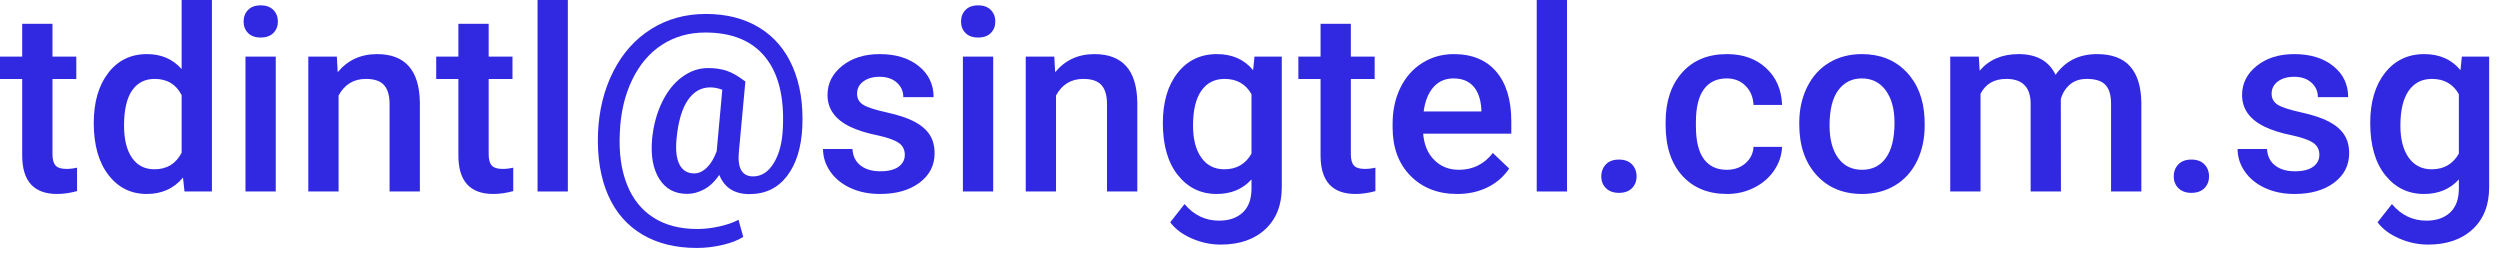 <?xml version="1.0" encoding="UTF-8" standalone="no"?><!DOCTYPE svg PUBLIC "-//W3C//DTD SVG 1.1//EN" "http://www.w3.org/Graphics/SVG/1.1/DTD/svg11.dtd"><svg width="100%" height="100%" viewBox="0 0 204 21" version="1.1" xmlns="http://www.w3.org/2000/svg" xmlns:xlink="http://www.w3.org/1999/xlink" xml:space="preserve" xmlns:serif="http://www.serif.com/" style="fill-rule:evenodd;clip-rule:evenodd;stroke-linejoin:round;stroke-miterlimit:2;"><path d="M4.283,1.943l-0,2.675l1.943,0l-0,1.831l-1.943,0l-0,6.145c-0,0.42 0.083,0.724 0.249,0.91c0.166,0.187 0.463,0.28 0.89,0.28c0.285,-0 0.573,-0.034 0.865,-0.102l-0,1.912c-0.563,0.156 -1.106,0.234 -1.628,0.234c-1.899,0 -2.848,-1.047 -2.848,-3.143l-0,-6.236l-1.811,0l-0,-1.831l1.811,0l-0,-2.675l2.472,-0Z" style="fill:#3128e2;fill-rule:nonzero;"/><path d="M7.65,10.04c-0,-1.695 0.393,-3.057 1.18,-4.084c0.786,-1.027 1.841,-1.541 3.163,-1.541c1.167,-0 2.11,0.407 2.828,1.221l0,-5.636l2.472,-0l0,15.625l-2.238,0l-0.122,-1.139c-0.739,0.895 -1.726,1.342 -2.96,1.342c-1.288,0 -2.331,-0.518 -3.128,-1.556c-0.797,-1.038 -1.195,-2.448 -1.195,-4.232Zm2.472,0.214c-0,1.119 0.215,1.992 0.646,2.619c0.43,0.628 1.042,0.941 1.836,0.941c1.01,0 1.749,-0.451 2.217,-1.353l0,-4.699c-0.454,-0.882 -1.186,-1.323 -2.197,-1.323c-0.8,0 -1.417,0.317 -1.851,0.951c-0.434,0.634 -0.651,1.589 -0.651,2.864Z" style="fill:#3128e2;fill-rule:nonzero;"/><path d="M22.502,15.625l-2.472,0l-0,-11.007l2.472,0l-0,11.007Zm-2.625,-13.865c0,-0.38 0.12,-0.695 0.361,-0.946c0.241,-0.251 0.585,-0.377 1.033,-0.377c0.447,0 0.793,0.126 1.037,0.377c0.244,0.251 0.367,0.566 0.367,0.946c-0,0.373 -0.123,0.683 -0.367,0.931c-0.244,0.247 -0.59,0.371 -1.037,0.371c-0.448,-0 -0.792,-0.124 -1.033,-0.371c-0.241,-0.248 -0.361,-0.558 -0.361,-0.931Z" style="fill:#3128e2;fill-rule:nonzero;"/><path d="M27.486,4.618l0.071,1.272c0.814,-0.983 1.882,-1.475 3.205,-1.475c2.292,-0 3.458,1.312 3.499,3.937l0,7.273l-2.472,0l0,-7.131c0,-0.698 -0.151,-1.216 -0.453,-1.551c-0.301,-0.336 -0.795,-0.504 -1.48,-0.504c-0.997,0 -1.739,0.451 -2.227,1.353l-0,7.833l-2.472,0l-0,-11.007l2.329,0Z" style="fill:#3128e2;fill-rule:nonzero;"/><path d="M39.876,1.943l0,2.675l1.943,0l0,1.831l-1.943,0l0,6.145c0,0.42 0.083,0.724 0.25,0.91c0.166,0.187 0.462,0.28 0.89,0.28c0.284,-0 0.573,-0.034 0.864,-0.102l0,1.912c-0.563,0.156 -1.105,0.234 -1.627,0.234c-1.899,0 -2.849,-1.047 -2.849,-3.143l0,-6.236l-1.81,0l-0,-1.831l1.81,0l0,-2.675l2.472,-0Z" style="fill:#3128e2;fill-rule:nonzero;"/><rect x="43.864" y="-0" width="2.472" height="15.625" style="fill:#3128e2;fill-rule:nonzero;"/><path d="M65.47,10.356c-0.081,1.695 -0.498,3.033 -1.251,4.013c-0.753,0.98 -1.773,1.47 -3.062,1.47c-1.227,-0 -2.048,-0.523 -2.462,-1.567c-0.345,0.515 -0.747,0.902 -1.205,1.16c-0.458,0.257 -0.938,0.386 -1.439,0.386c-0.991,0 -1.742,-0.407 -2.254,-1.22c-0.512,-0.814 -0.707,-1.903 -0.585,-3.266c0.109,-1.105 0.379,-2.102 0.809,-2.991c0.431,-0.888 0.977,-1.575 1.638,-2.059c0.661,-0.485 1.365,-0.728 2.111,-0.728c0.569,0 1.073,0.071 1.51,0.214c0.438,0.142 0.952,0.437 1.542,0.885l-0.529,5.727c-0.129,1.343 0.257,2.014 1.159,2.014c0.692,0 1.26,-0.371 1.704,-1.114c0.444,-0.742 0.687,-1.704 0.727,-2.884c0.116,-2.502 -0.367,-4.418 -1.449,-5.747c-1.082,-1.329 -2.708,-1.994 -4.878,-1.994c-1.329,0 -2.507,0.332 -3.535,0.997c-1.027,0.665 -1.843,1.626 -2.446,2.884c-0.604,1.258 -0.936,2.69 -0.997,4.298c-0.082,1.634 0.113,3.043 0.585,4.226c0.471,1.184 1.193,2.084 2.166,2.701c0.974,0.617 2.162,0.926 3.566,0.926c0.57,-0 1.165,-0.068 1.785,-0.204c0.621,-0.135 1.148,-0.318 1.582,-0.549l0.387,1.394c-0.414,0.271 -0.972,0.49 -1.674,0.656c-0.702,0.166 -1.409,0.249 -2.121,0.249c-1.722,0 -3.201,-0.364 -4.435,-1.093c-1.234,-0.729 -2.16,-1.786 -2.777,-3.169c-0.638,-1.431 -0.919,-3.143 -0.844,-5.137c0.081,-1.858 0.498,-3.528 1.251,-5.01c0.753,-1.482 1.782,-2.633 3.087,-3.454c1.306,-0.82 2.793,-1.231 4.461,-1.231c1.688,0 3.141,0.372 4.359,1.114c1.217,0.743 2.128,1.811 2.731,3.205c0.604,1.393 0.865,3.026 0.783,4.898Zm-10.264,0.976c-0.088,0.923 -0.006,1.623 0.244,2.101c0.251,0.478 0.651,0.717 1.201,0.717c0.366,-0 0.712,-0.161 1.037,-0.483c0.326,-0.322 0.59,-0.765 0.794,-1.328l0.458,-5.015c-0.339,-0.129 -0.668,-0.193 -0.987,-0.193c-0.753,-0 -1.367,0.354 -1.841,1.063c-0.475,0.709 -0.777,1.755 -0.906,3.138Z" style="fill:#3128e2;fill-rule:nonzero;"/><path d="M73.832,12.634c0,-0.441 -0.181,-0.776 -0.544,-1.007c-0.363,-0.23 -0.965,-0.434 -1.806,-0.61c-0.841,-0.176 -1.542,-0.4 -2.105,-0.672c-1.235,-0.596 -1.852,-1.461 -1.852,-2.594c0,-0.949 0.4,-1.742 1.201,-2.38c0.8,-0.637 1.817,-0.956 3.051,-0.956c1.316,-0 2.379,0.325 3.189,0.976c0.811,0.651 1.216,1.496 1.216,2.533l-2.472,0c0,-0.474 -0.176,-0.869 -0.529,-1.185c-0.352,-0.315 -0.82,-0.473 -1.404,-0.473c-0.542,0 -0.985,0.126 -1.327,0.377c-0.343,0.251 -0.514,0.586 -0.514,1.007c0,0.38 0.159,0.675 0.478,0.885c0.319,0.21 0.963,0.422 1.933,0.636c0.97,0.213 1.731,0.467 2.284,0.762c0.552,0.295 0.963,0.65 1.231,1.064c0.267,0.413 0.401,0.915 0.401,1.505c0,0.99 -0.41,1.792 -1.23,2.406c-0.821,0.614 -1.896,0.92 -3.225,0.92c-0.902,0 -1.706,-0.162 -2.411,-0.488c-0.705,-0.325 -1.255,-0.773 -1.648,-1.343c-0.393,-0.569 -0.59,-1.183 -0.59,-1.841l2.401,0c0.034,0.583 0.254,1.033 0.661,1.348c0.407,0.315 0.946,0.473 1.617,0.473c0.651,0 1.146,-0.124 1.486,-0.371c0.339,-0.248 0.508,-0.572 0.508,-0.972Z" style="fill:#3128e2;fill-rule:nonzero;"/><path d="M81.045,15.625l-2.472,0l-0,-11.007l2.472,0l-0,11.007Zm-2.625,-13.865c0,-0.38 0.12,-0.695 0.361,-0.946c0.241,-0.251 0.585,-0.377 1.033,-0.377c0.447,0 0.793,0.126 1.037,0.377c0.244,0.251 0.366,0.566 0.366,0.946c0,0.373 -0.122,0.683 -0.366,0.931c-0.244,0.247 -0.59,0.371 -1.037,0.371c-0.448,-0 -0.792,-0.124 -1.033,-0.371c-0.241,-0.248 -0.361,-0.558 -0.361,-0.931Z" style="fill:#3128e2;fill-rule:nonzero;"/><path d="M86.029,4.618l0.071,1.272c0.814,-0.983 1.882,-1.475 3.205,-1.475c2.292,-0 3.458,1.312 3.499,3.937l-0,7.273l-2.472,0l0,-7.131c0,-0.698 -0.151,-1.216 -0.453,-1.551c-0.301,-0.336 -0.795,-0.504 -1.48,-0.504c-0.997,0 -1.739,0.451 -2.228,1.353l0,7.833l-2.471,0l-0,-11.007l2.329,0Z" style="fill:#3128e2;fill-rule:nonzero;"/><path d="M94.889,10.04c0,-1.709 0.402,-3.074 1.206,-4.094c0.803,-1.021 1.87,-1.531 3.199,-1.531c1.255,-0 2.241,0.437 2.96,1.312l0.112,-1.109l2.228,0l-0,10.671c-0,1.445 -0.449,2.584 -1.348,3.418c-0.899,0.834 -2.111,1.251 -3.637,1.251c-0.807,0 -1.595,-0.167 -2.365,-0.503c-0.769,-0.336 -1.354,-0.775 -1.754,-1.317l1.169,-1.486c0.76,0.902 1.696,1.353 2.808,1.353c0.821,0 1.468,-0.222 1.943,-0.666c0.475,-0.444 0.712,-1.097 0.712,-1.958l-0,-0.743c-0.712,0.794 -1.662,1.19 -2.848,1.19c-1.289,0 -2.342,-0.512 -3.159,-1.536c-0.817,-1.024 -1.226,-2.441 -1.226,-4.252Zm2.462,0.214c0,1.105 0.226,1.975 0.677,2.609c0.451,0.634 1.076,0.951 1.876,0.951c0.997,0 1.736,-0.427 2.218,-1.281l-0,-4.843c-0.468,-0.834 -1.2,-1.251 -2.197,-1.251c-0.814,0 -1.446,0.322 -1.897,0.967c-0.451,0.644 -0.677,1.593 -0.677,2.848Z" style="fill:#3128e2;fill-rule:nonzero;"/><path d="M110.229,1.943l0,2.675l1.943,0l0,1.831l-1.943,0l0,6.145c0,0.42 0.084,0.724 0.25,0.91c0.166,0.187 0.463,0.28 0.89,0.28c0.285,-0 0.573,-0.034 0.864,-0.102l0,1.912c-0.562,0.156 -1.105,0.234 -1.627,0.234c-1.899,0 -2.848,-1.047 -2.848,-3.143l-0,-6.236l-1.811,0l-0,-1.831l1.811,0l-0,-2.675l2.471,-0Z" style="fill:#3128e2;fill-rule:nonzero;"/><path d="M118.907,15.828c-1.567,0 -2.837,-0.493 -3.81,-1.48c-0.973,-0.986 -1.46,-2.3 -1.46,-3.942l0,-0.305c0,-1.098 0.212,-2.08 0.636,-2.945c0.424,-0.864 1.019,-1.537 1.785,-2.019c0.767,-0.481 1.621,-0.722 2.564,-0.722c1.499,-0 2.657,0.478 3.474,1.434c0.817,0.956 1.226,2.309 1.226,4.059l-0,0.997l-7.192,-0c0.074,0.909 0.378,1.628 0.91,2.157c0.532,0.528 1.202,0.793 2.009,0.793c1.133,-0 2.055,-0.458 2.767,-1.373l1.333,1.271c-0.441,0.658 -1.03,1.168 -1.765,1.531c-0.736,0.363 -1.562,0.544 -2.477,0.544Zm-0.295,-9.429c-0.679,-0 -1.226,0.237 -1.643,0.712c-0.417,0.474 -0.683,1.136 -0.799,1.983l4.71,0l0,-0.183c-0.054,-0.827 -0.275,-1.453 -0.661,-1.877c-0.387,-0.424 -0.922,-0.635 -1.607,-0.635Z" style="fill:#3128e2;fill-rule:nonzero;"/><rect x="125.397" y="-0" width="2.472" height="15.625" style="fill:#3128e2;fill-rule:nonzero;"/><path d="M132.1,13.021c0.462,-0 0.818,0.13 1.069,0.391c0.25,0.262 0.376,0.589 0.376,0.982c-0,0.387 -0.126,0.707 -0.376,0.961c-0.251,0.255 -0.607,0.382 -1.069,0.382c-0.44,-0 -0.79,-0.126 -1.047,-0.376c-0.258,-0.251 -0.387,-0.574 -0.387,-0.967c0,-0.393 0.126,-0.72 0.376,-0.982c0.251,-0.261 0.604,-0.391 1.058,-0.391Z" style="fill:#3128e2;fill-rule:nonzero;"/><path d="M140.9,13.855c0.617,-0 1.129,-0.18 1.536,-0.539c0.407,-0.36 0.624,-0.804 0.651,-1.333l2.329,0c-0.027,0.685 -0.24,1.324 -0.641,1.918c-0.4,0.593 -0.942,1.063 -1.627,1.409c-0.685,0.346 -1.424,0.518 -2.218,0.518c-1.539,0 -2.76,-0.498 -3.662,-1.495c-0.902,-0.997 -1.353,-2.374 -1.353,-4.13l0,-0.254c0,-1.675 0.448,-3.016 1.343,-4.024c0.895,-1.007 2.116,-1.51 3.662,-1.51c1.309,-0 2.375,0.381 3.199,1.144c0.824,0.763 1.257,1.765 1.297,3.006l-2.329,0c-0.027,-0.63 -0.243,-1.149 -0.646,-1.556c-0.404,-0.407 -0.917,-0.61 -1.541,-0.61c-0.801,-0 -1.418,0.289 -1.852,0.869c-0.434,0.58 -0.654,1.46 -0.661,2.64l0,0.397c0,1.193 0.215,2.083 0.646,2.67c0.431,0.587 1.053,0.88 1.867,0.88Z" style="fill:#3128e2;fill-rule:nonzero;"/><path d="M146.82,10.02c0,-1.078 0.214,-2.05 0.641,-2.914c0.427,-0.865 1.027,-1.53 1.8,-1.994c0.774,-0.465 1.662,-0.697 2.666,-0.697c1.485,-0 2.69,0.478 3.616,1.434c0.926,0.956 1.426,2.225 1.5,3.805l0.011,0.58c-0,1.085 -0.209,2.054 -0.626,2.909c-0.417,0.854 -1.014,1.516 -1.79,1.984c-0.777,0.467 -1.674,0.701 -2.691,0.701c-1.553,0 -2.796,-0.517 -3.728,-1.551c-0.933,-1.034 -1.399,-2.412 -1.399,-4.135l0,-0.122Zm2.472,0.214c-0,1.132 0.234,2.019 0.702,2.66c0.468,0.641 1.119,0.961 1.953,0.961c0.834,-0 1.484,-0.326 1.948,-0.977c0.465,-0.651 0.697,-1.603 0.697,-2.858c-0,-1.112 -0.239,-1.994 -0.717,-2.645c-0.478,-0.651 -1.128,-0.976 -1.948,-0.976c-0.807,-0 -1.448,0.32 -1.923,0.961c-0.475,0.641 -0.712,1.599 -0.712,2.874Z" style="fill:#3128e2;fill-rule:nonzero;"/><path d="M161.469,4.618l0.071,1.15c0.773,-0.902 1.831,-1.353 3.174,-1.353c1.471,-0 2.478,0.563 3.021,1.689c0.8,-1.126 1.926,-1.689 3.377,-1.689c1.214,-0 2.118,0.336 2.711,1.007c0.593,0.671 0.897,1.661 0.91,2.97l0,7.233l-2.471,-0l-0,-7.161c-0,-0.699 -0.153,-1.211 -0.458,-1.537c-0.305,-0.325 -0.811,-0.488 -1.516,-0.488c-0.563,0 -1.022,0.151 -1.378,0.453c-0.356,0.302 -0.606,0.697 -0.748,1.185l0.01,7.548l-2.472,-0l0,-7.243c-0.034,-1.295 -0.695,-1.943 -1.983,-1.943c-0.99,0 -1.692,0.404 -2.106,1.211l-0,7.975l-2.472,-0l-0,-11.007l2.33,0Z" style="fill:#3128e2;fill-rule:nonzero;"/><path d="M178.813,13.021c0.461,-0 0.817,0.13 1.068,0.391c0.251,0.262 0.376,0.589 0.376,0.982c0,0.387 -0.125,0.707 -0.376,0.961c-0.251,0.255 -0.607,0.382 -1.068,0.382c-0.441,-0 -0.79,-0.126 -1.048,-0.376c-0.258,-0.251 -0.387,-0.574 -0.387,-0.967c0,-0.393 0.126,-0.72 0.377,-0.982c0.251,-0.261 0.603,-0.391 1.058,-0.391Z" style="fill:#3128e2;fill-rule:nonzero;"/><path d="M189.26,12.634c-0,-0.441 -0.182,-0.776 -0.544,-1.007c-0.363,-0.23 -0.965,-0.434 -1.806,-0.61c-0.841,-0.176 -1.543,-0.4 -2.106,-0.672c-1.234,-0.596 -1.851,-1.461 -1.851,-2.594c-0,-0.949 0.4,-1.742 1.2,-2.38c0.8,-0.637 1.818,-0.956 3.052,-0.956c1.316,-0 2.379,0.325 3.189,0.976c0.81,0.651 1.216,1.496 1.216,2.533l-2.472,0c-0,-0.474 -0.177,-0.869 -0.529,-1.185c-0.353,-0.315 -0.821,-0.473 -1.404,-0.473c-0.543,0 -0.985,0.126 -1.328,0.377c-0.342,0.251 -0.513,0.586 -0.513,1.007c-0,0.38 0.159,0.675 0.478,0.885c0.319,0.21 0.963,0.422 1.933,0.636c0.969,0.213 1.731,0.467 2.283,0.762c0.553,0.295 0.963,0.65 1.231,1.064c0.268,0.413 0.402,0.915 0.402,1.505c0,0.99 -0.41,1.792 -1.231,2.406c-0.82,0.614 -1.895,0.92 -3.224,0.92c-0.902,0 -1.706,-0.162 -2.411,-0.488c-0.706,-0.325 -1.255,-0.773 -1.648,-1.343c-0.394,-0.569 -0.59,-1.183 -0.59,-1.841l2.4,0c0.034,0.583 0.255,1.033 0.662,1.348c0.407,0.315 0.946,0.473 1.617,0.473c0.651,0 1.146,-0.124 1.485,-0.371c0.339,-0.248 0.509,-0.572 0.509,-0.972Z" style="fill:#3128e2;fill-rule:nonzero;"/><path d="M193.41,10.04c0,-1.709 0.402,-3.074 1.206,-4.094c0.803,-1.021 1.87,-1.531 3.199,-1.531c1.255,-0 2.241,0.437 2.96,1.312l0.112,-1.109l2.228,0l-0,10.671c-0,1.445 -0.449,2.584 -1.348,3.418c-0.899,0.834 -2.111,1.251 -3.637,1.251c-0.807,0 -1.595,-0.167 -2.365,-0.503c-0.77,-0.336 -1.354,-0.775 -1.755,-1.317l1.17,-1.486c0.76,0.902 1.696,1.353 2.808,1.353c0.82,0 1.468,-0.222 1.943,-0.666c0.475,-0.444 0.712,-1.097 0.712,-1.958l-0,-0.743c-0.712,0.794 -1.662,1.19 -2.848,1.19c-1.289,0 -2.342,-0.512 -3.159,-1.536c-0.817,-1.024 -1.226,-2.441 -1.226,-4.252Zm2.462,0.214c-0,1.105 0.225,1.975 0.676,2.609c0.451,0.634 1.077,0.951 1.877,0.951c0.997,0 1.736,-0.427 2.218,-1.281l-0,-4.843c-0.468,-0.834 -1.2,-1.251 -2.197,-1.251c-0.814,0 -1.447,0.322 -1.898,0.967c-0.451,0.644 -0.676,1.593 -0.676,2.848Z" style="fill:#3128e2;fill-rule:nonzero;"/></svg>